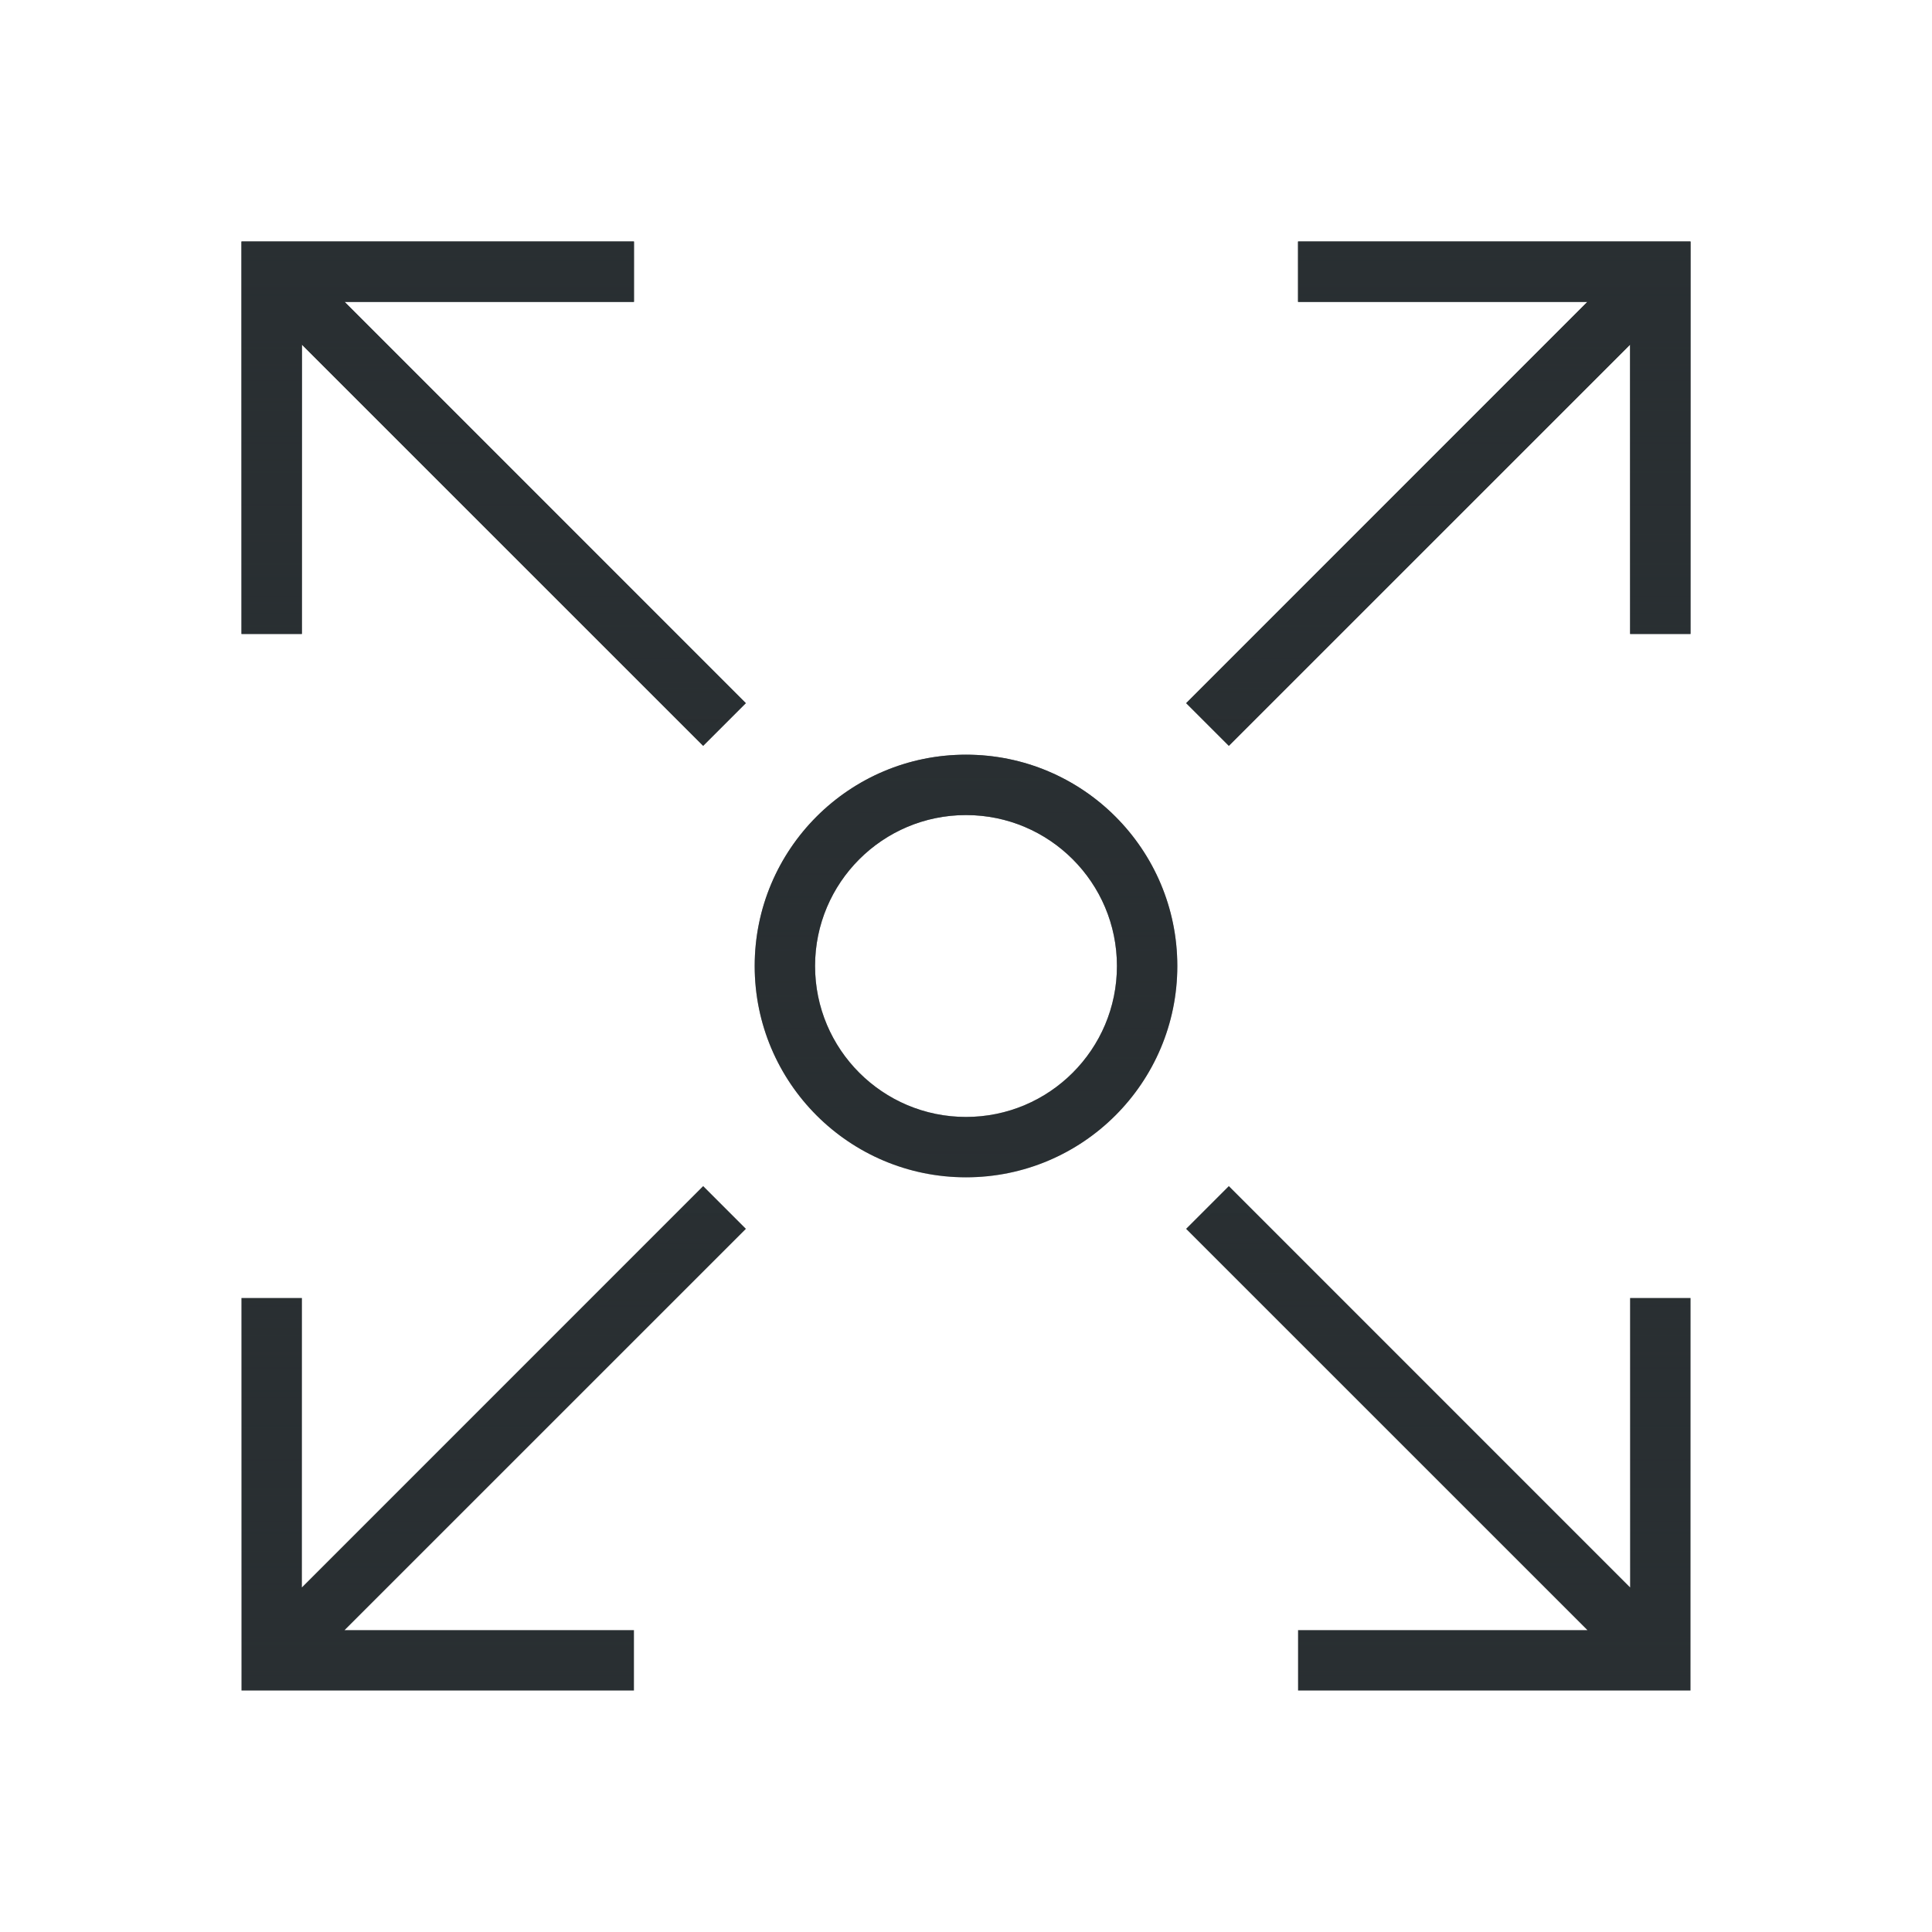 <svg fill="none" viewBox="0 0 64 64" height="64" width="64" xmlns="http://www.w3.org/2000/svg">
<path fill="#292F32" d="M24.707 40.707L11.414 54H21V56H8V43H10V52.586L23.293 39.293L24.707 40.707ZM54 52.586V43H56V56H43V54H52.586L39.293 40.707L40.707 39.293L54 52.586ZM32 25C35.866 25 39 28.134 39 32C39 35.866 35.866 39 32 39C28.134 39 25 35.866 25 32C25 28.134 28.134 25 32 25ZM32 27C29.239 27 27 29.239 27 32C27 34.761 29.239 37 32 37C34.761 37 37 34.761 37 32C37 29.239 34.761 27 32 27ZM21 10H11.414L24.707 23.293L23.293 24.707L10 11.414V21H8V8H21V10ZM56 21H54V11.414L40.707 24.707L39.293 23.293L52.586 10H43V8H56V21Z"></path>
<path fill="url(#paint0_linear_42_31595)" d="M24.707 40.707L11.414 54H21V56H8V43H10V52.586L23.293 39.293L24.707 40.707ZM54 52.586V43H56V56H43V54H52.586L39.293 40.707L40.707 39.293L54 52.586ZM32 25C35.866 25 39 28.134 39 32C39 35.866 35.866 39 32 39C28.134 39 25 35.866 25 32C25 28.134 28.134 25 32 25ZM32 27C29.239 27 27 29.239 27 32C27 34.761 29.239 37 32 37C34.761 37 37 34.761 37 32C37 29.239 34.761 27 32 27ZM21 10H11.414L24.707 23.293L23.293 24.707L10 11.414V21H8V8H21V10ZM56 21H54V11.414L40.707 24.707L39.293 23.293L52.586 10H43V8H56V21Z"></path>
<defs>
<linearGradient gradientUnits="userSpaceOnUse" y2="56" x2="32" y1="8" x1="32" id="paint0_linear_42_31595">
<stop stop-color="#292F32"></stop>
<stop stop-opacity="0" stop-color="#292F32" offset="1"></stop>
</linearGradient>
</defs>
</svg>